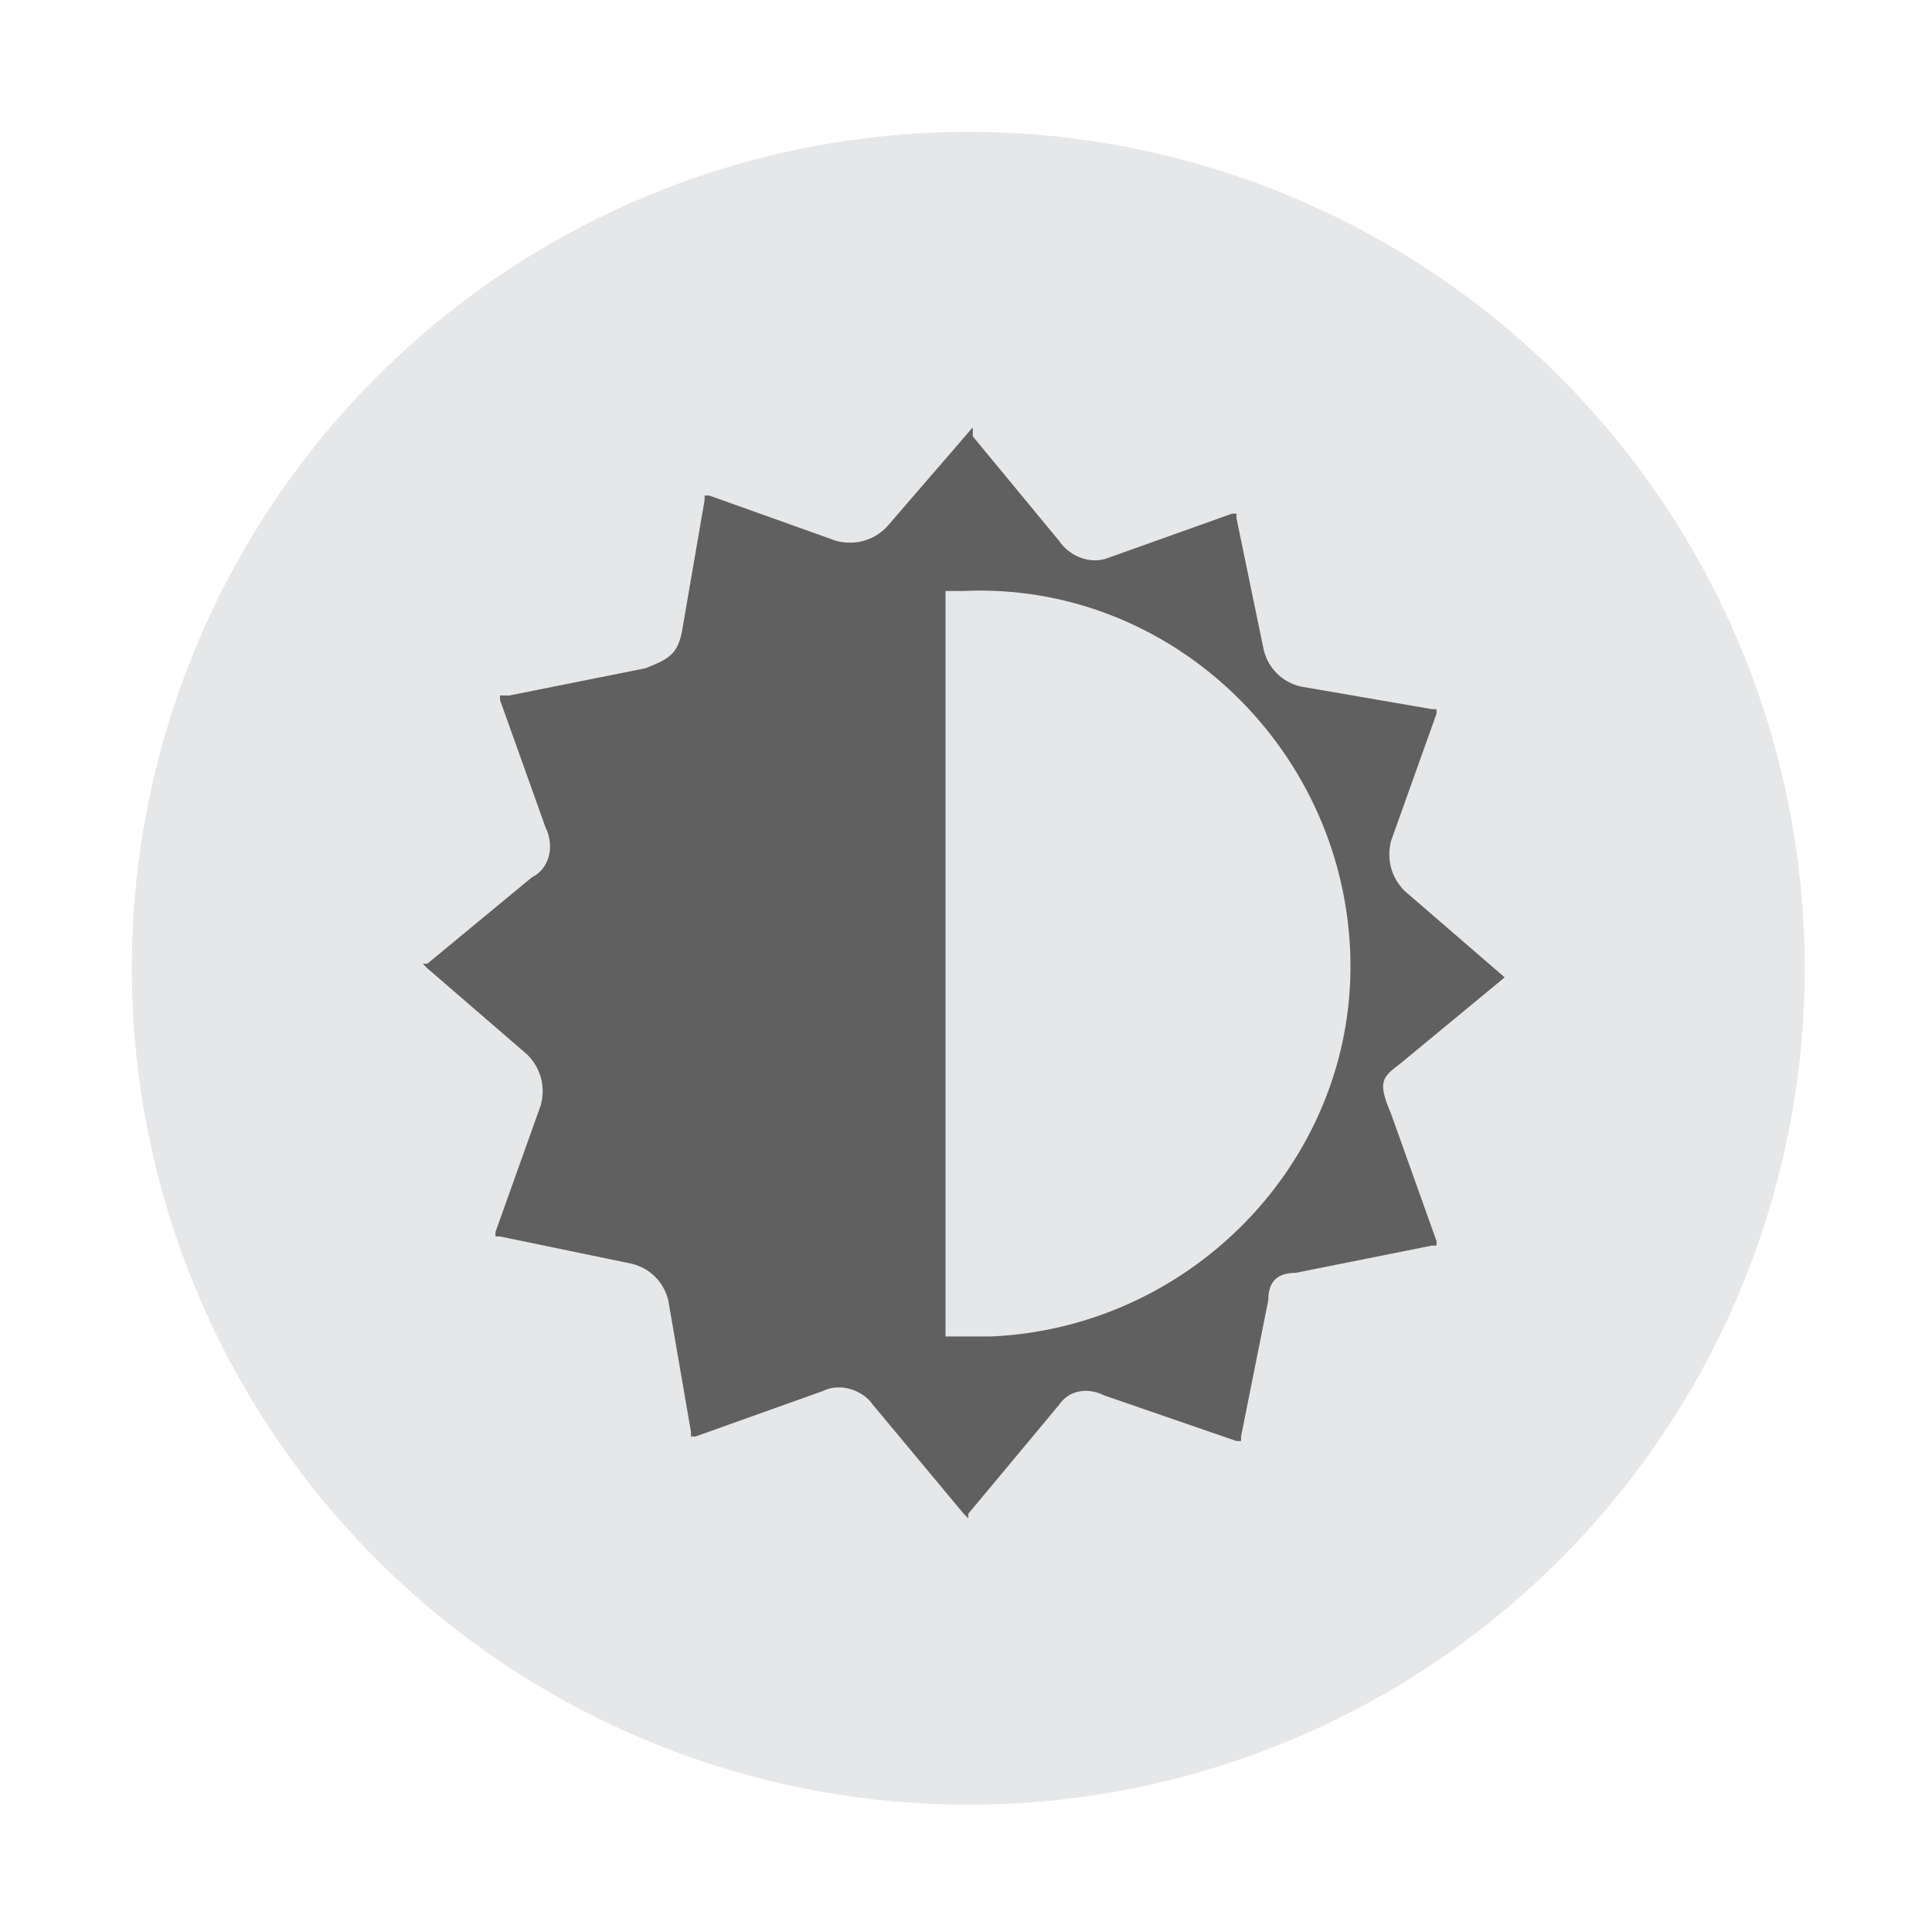 <?xml version="1.0" encoding="UTF-8"?> <!-- Generator: Adobe Illustrator 25.4.1, SVG Export Plug-In . SVG Version: 6.00 Build 0) --> <svg xmlns="http://www.w3.org/2000/svg" xmlns:xlink="http://www.w3.org/1999/xlink" version="1.1" id="Livello_1" x="0px" y="0px" viewBox="0 0 42.5 42.5" style="enable-background:new 0 0 42.5 42.5;" xml:space="preserve"> <style type="text/css"> .st0{fill:#E6E7E8;} .st1{fill:#606060;} </style> <g> <circle class="st0" cx="21.3" cy="21.3" r="18.4"></circle> <path class="st1" d="M21.2,29.4h-0.4V13h0.4c4.5-0.2,8.3,3.4,8.5,7.9c0.2,4.5-3.4,8.3-7.9,8.5C21.6,29.4,21.4,29.4,21.2,29.4 M30.8,23.4l2.3-1.9h0.1l-0.1,0l-2.2-1.9c-0.3-0.3-0.4-0.7-0.3-1.1l1-2.8v-0.1h-0.1l-2.9-0.5c-0.4-0.1-0.7-0.4-0.8-0.8l-0.6-2.9 v-0.1h-0.1l-2.8,1c-0.4,0.1-0.8-0.1-1-0.4l-1.9-2.3V9.3l0,0.1l-1.9,2.2c-0.3,0.3-0.7,0.4-1.1,0.3l-2.8-1h-0.1V11l-0.5,2.9 c-0.1,0.5-0.3,0.6-0.8,0.8l-3,0.6H11v0.1l1,2.8c0.2,0.4,0.1,0.9-0.3,1.1l-2.3,1.9l-0.1,0l0.1,0.1l2.2,1.9c0.3,0.3,0.4,0.7,0.3,1.1 l-1,2.8v0.1H11l2.9,0.6c0.4,0.1,0.7,0.4,0.8,0.8l0.5,2.9v0.1h0.1l2.8-1c0.4-0.2,0.9,0,1.1,0.3l2,2.4l0.1,0.1l0-0.1l2-2.4 c0.2-0.3,0.6-0.4,1-0.2l2.9,1h0.1v-0.1l0.6-3c0-0.3,0.1-0.6,0.6-0.6l3-0.6h0.1v-0.1l-1-2.8C30.3,23.8,30.4,23.7,30.8,23.4"></path> </g> </svg> 